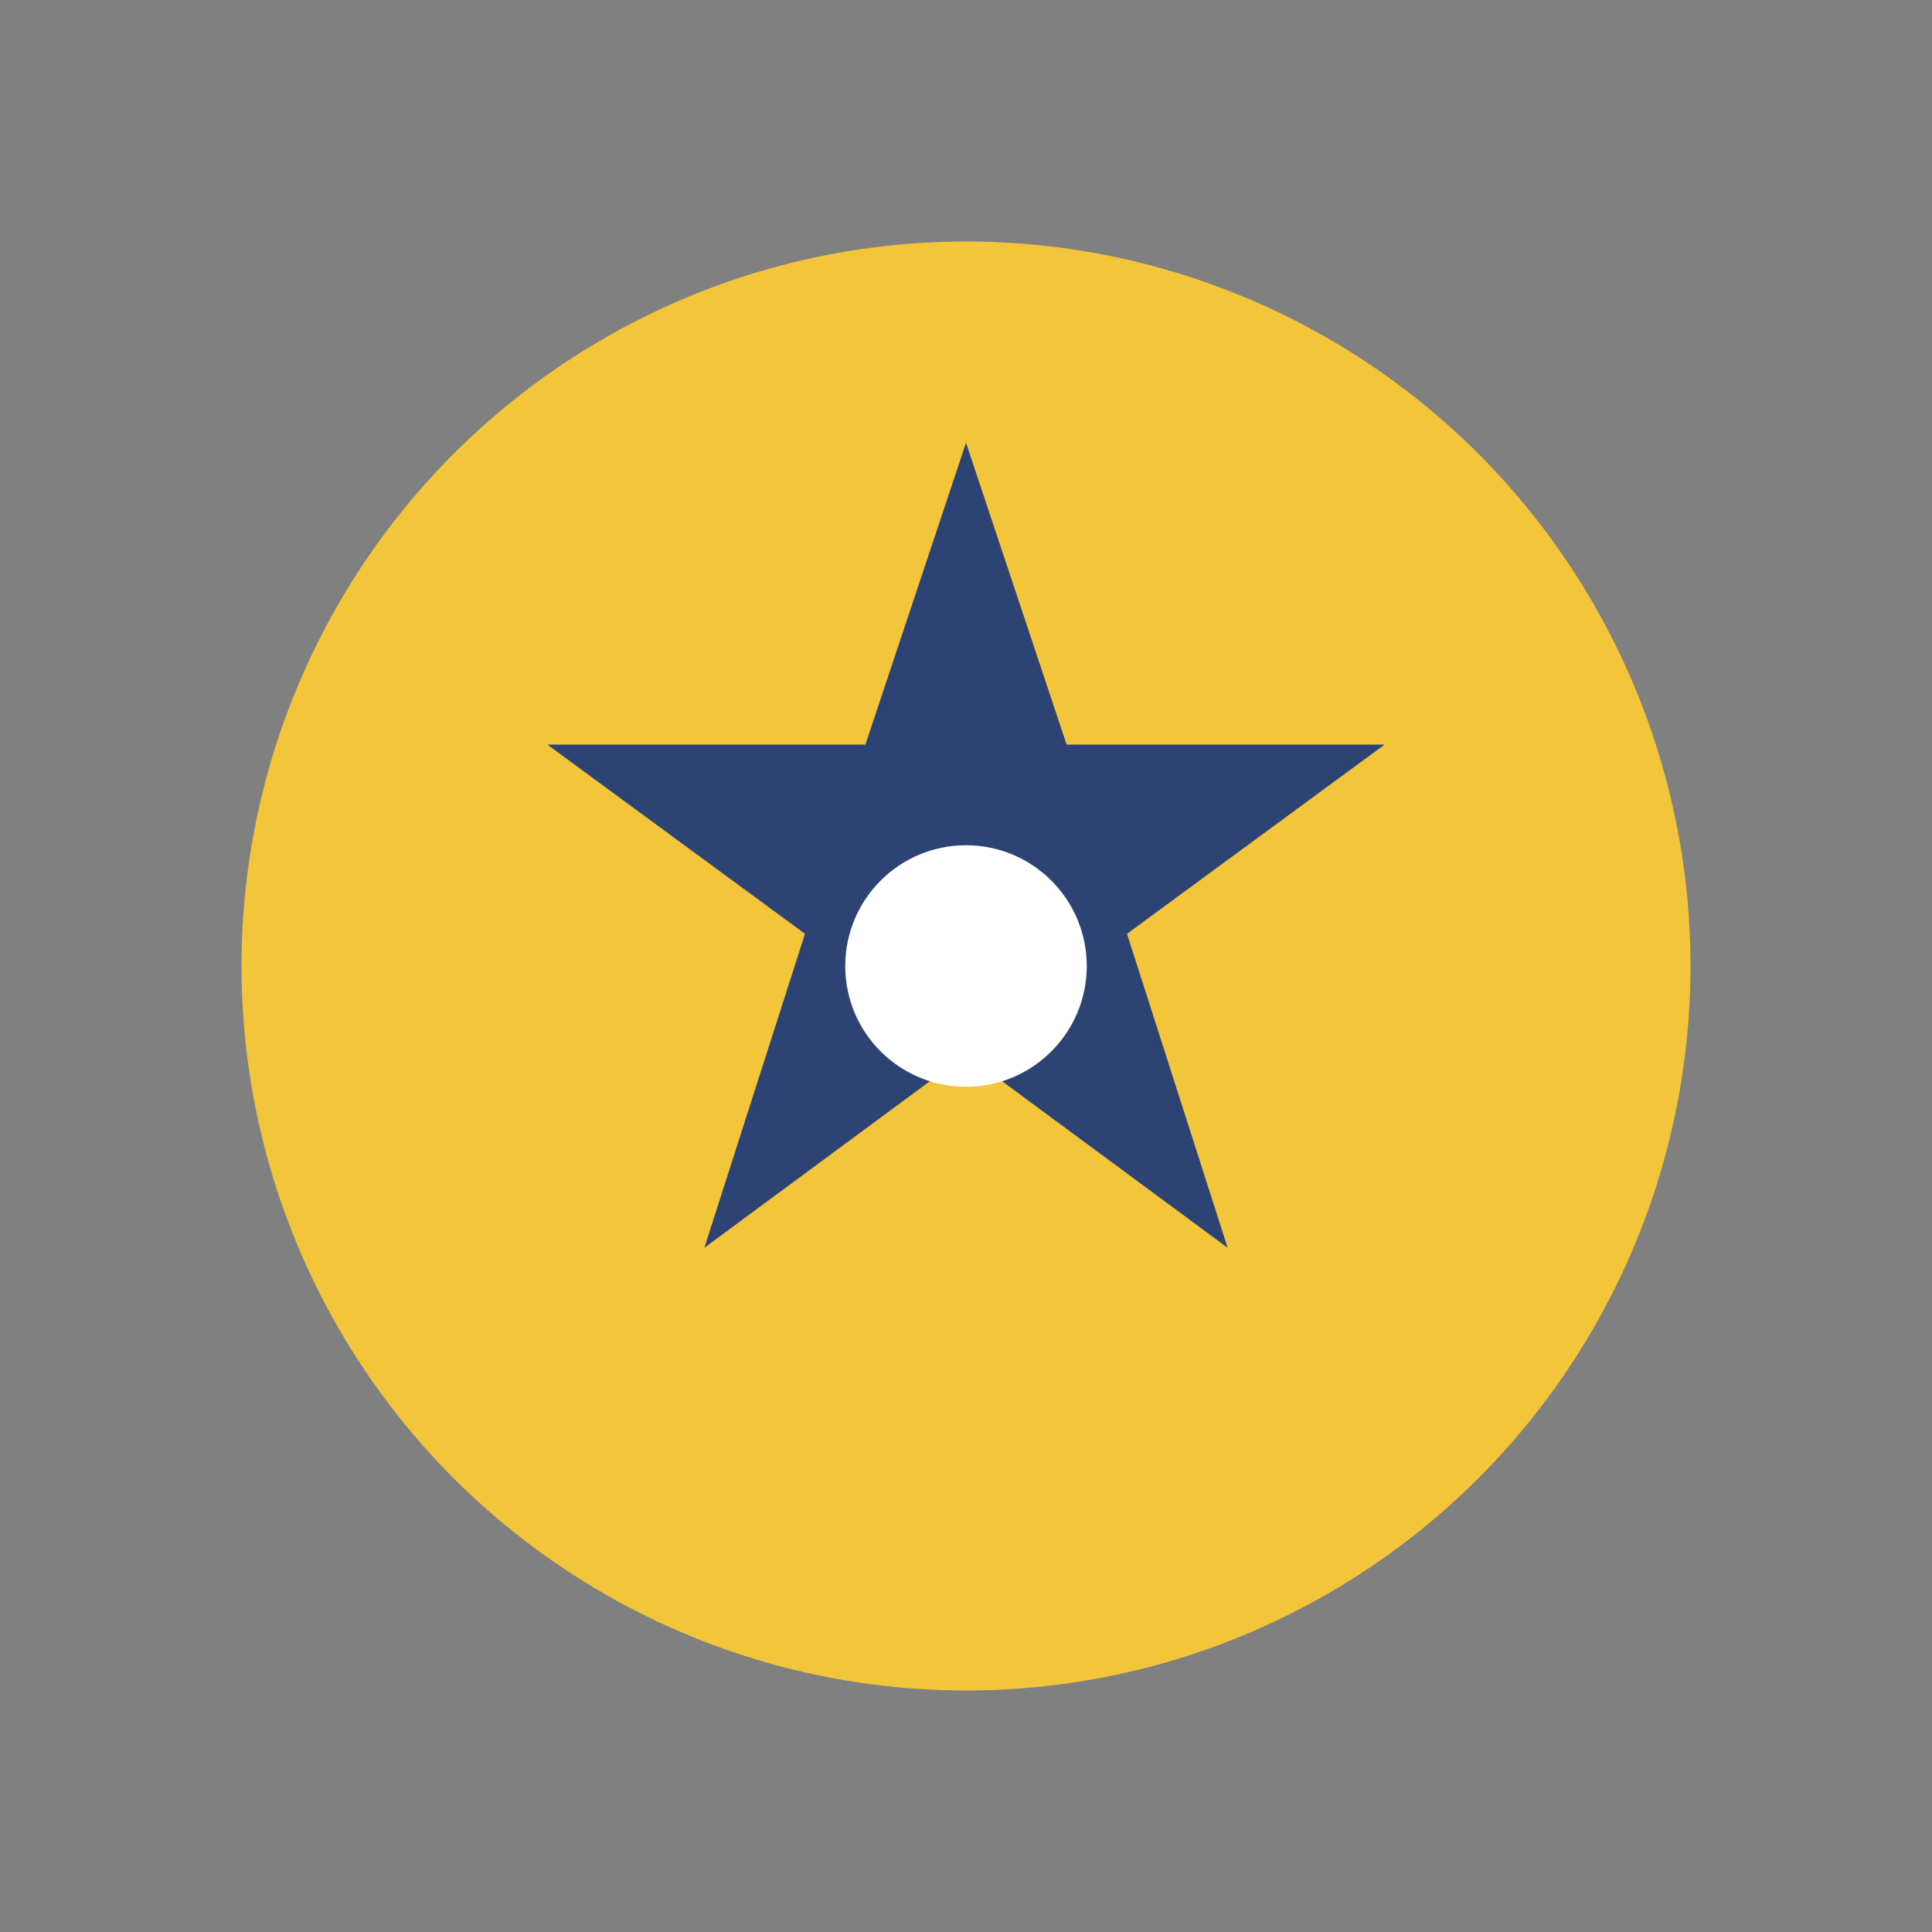 <?xml version="1.0" encoding="UTF-8"?>
<svg xmlns="http://www.w3.org/2000/svg" width="48" height="48" viewBox="0 0 48 48"><rect x="0" y="0" width="48" height="48" fill="#808080" stroke="none"/><circle cx="24" cy="24" r="18" fill="#F3C53A"/><path d="M24 11l2.5 7.5h7.9l-6.4 4.7 2.5 7.8-6.5-4.8-6.5 4.8 2.5-7.8-6.4-4.7h7.9z" fill="#2D4374"/><circle cx="24" cy="24" r="3" fill="#FFFFFF"/></svg>